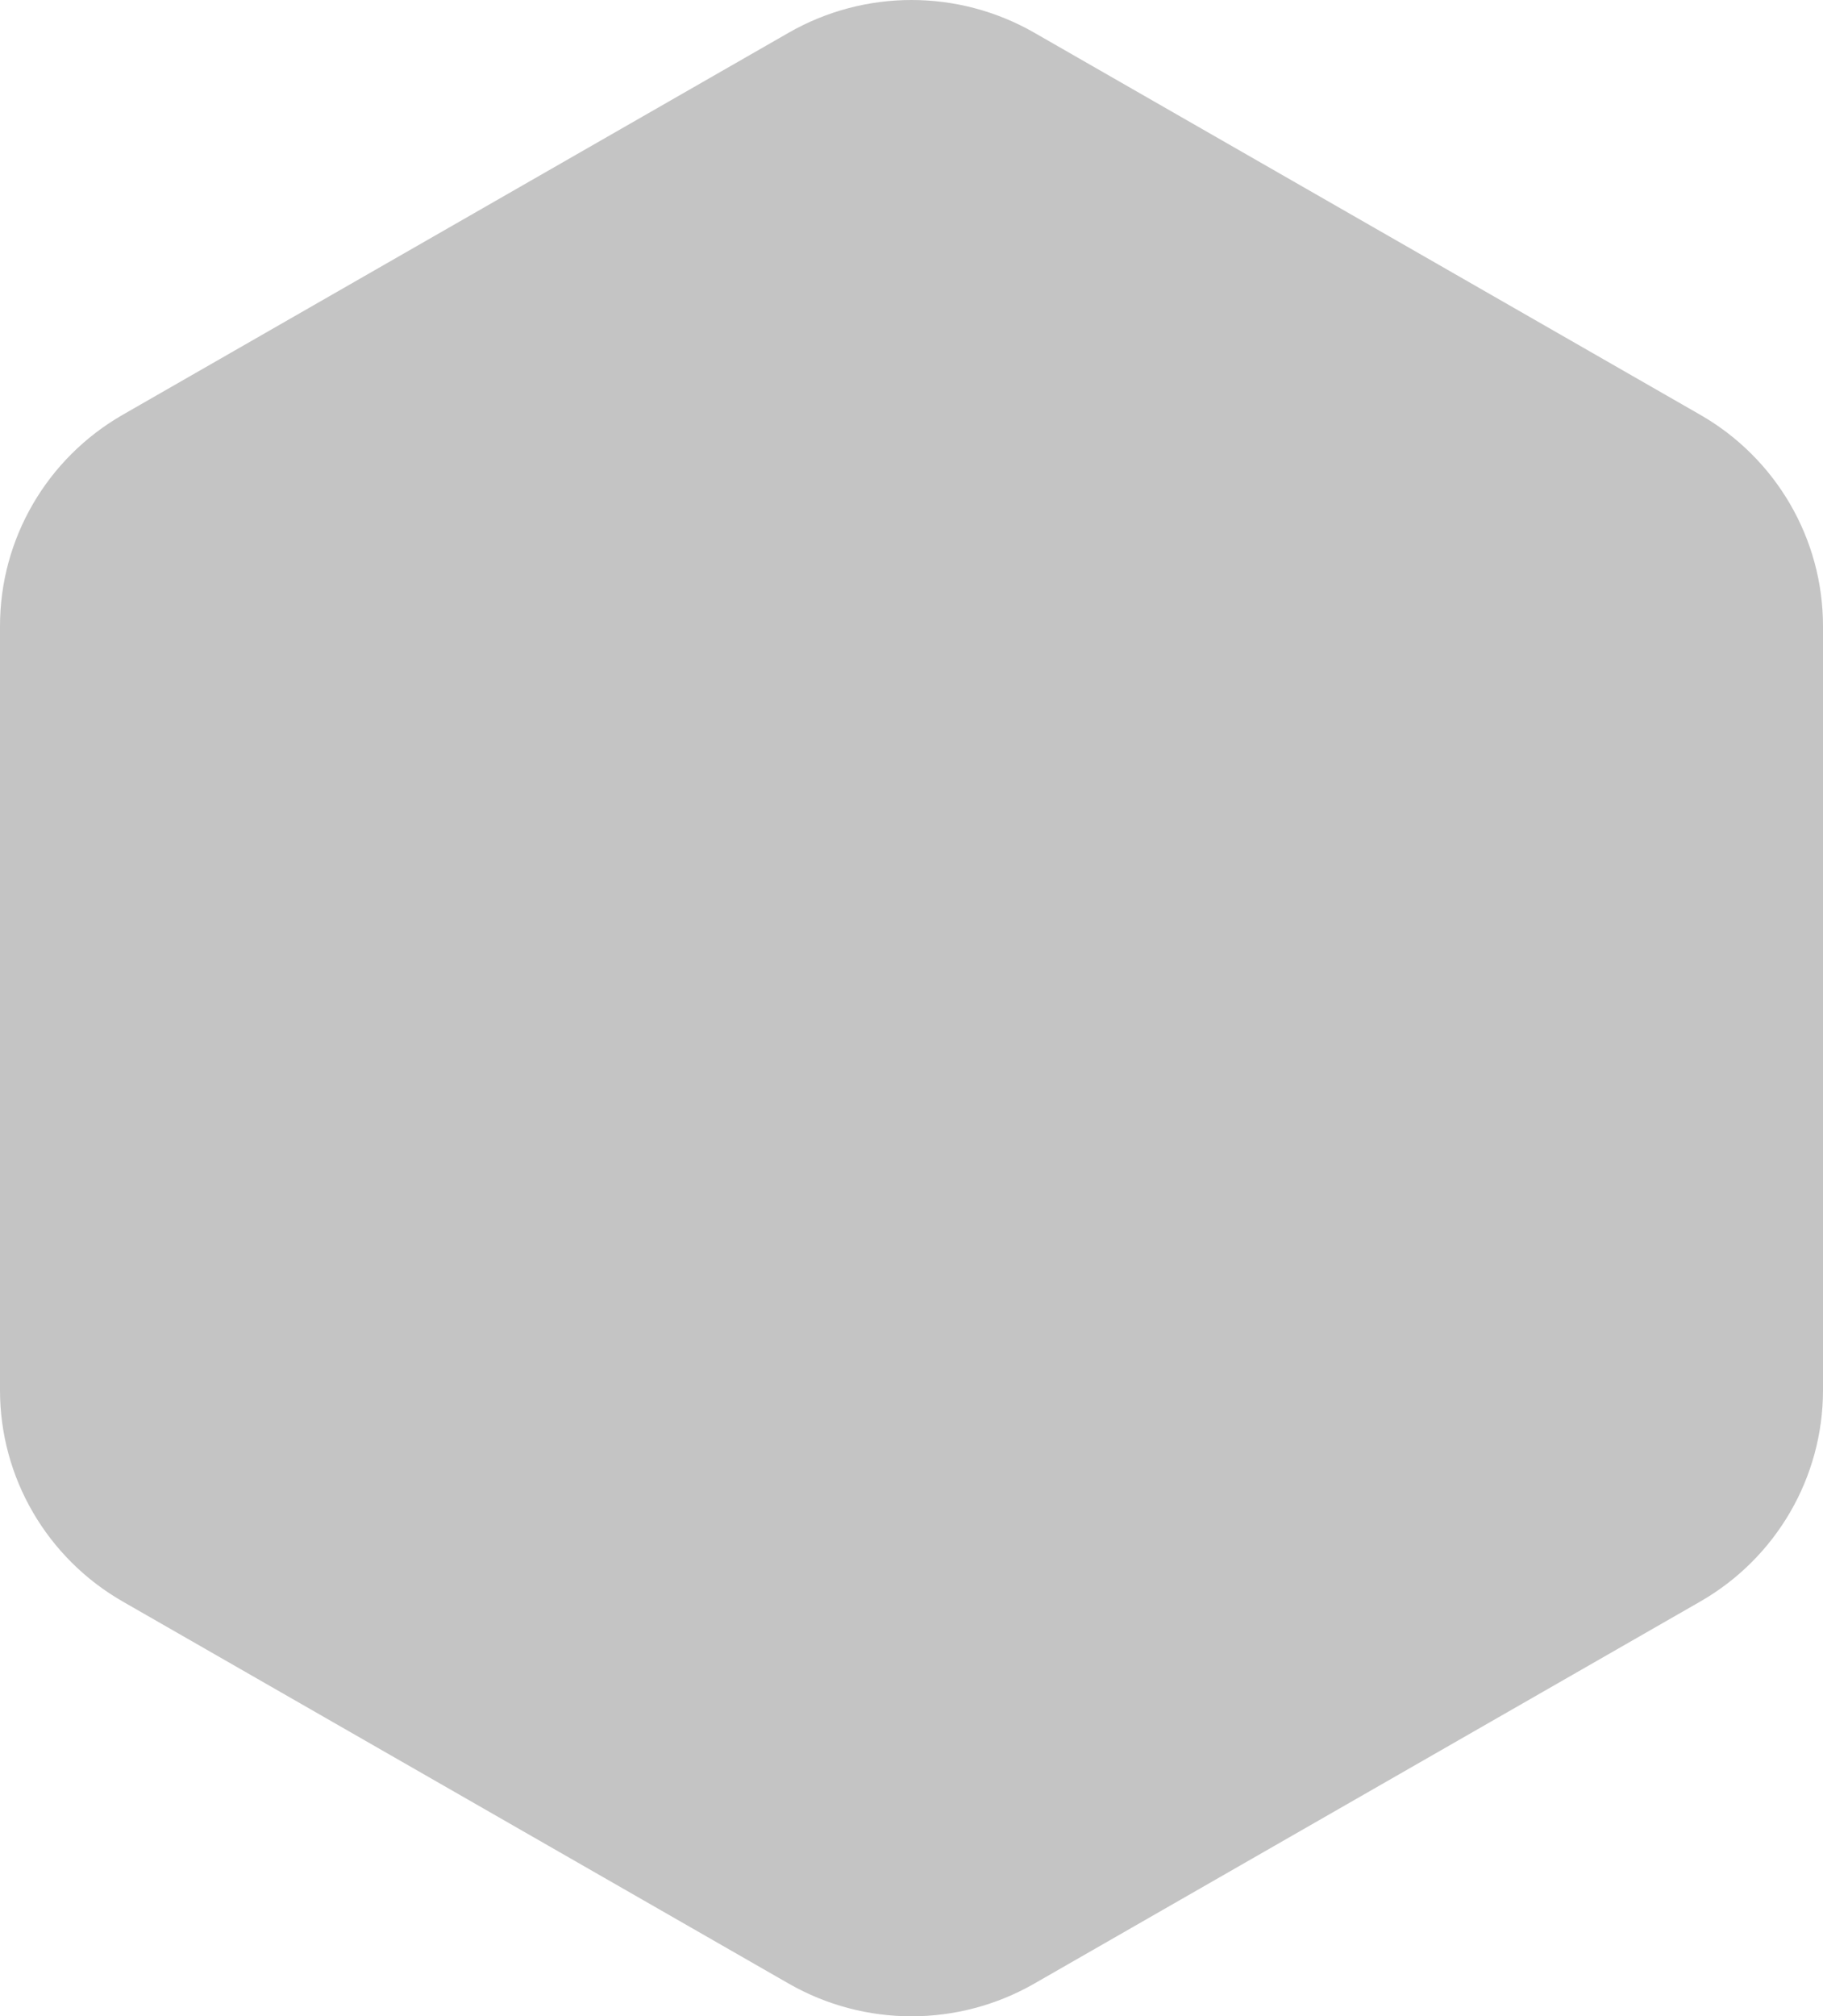<svg xmlns="http://www.w3.org/2000/svg" width="104" height="115" viewBox="0 0 104 115" fill="none"><path d="M0 35.708V79.294C0 84.266 2.67 88.859 7.003 91.344L44.997 113.136C49.33 115.621 54.67 115.621 59.003 113.136L96.997 91.344C101.33 88.859 104 84.266 104 79.294V35.708C104 30.736 101.33 26.142 96.997 23.658L59.003 1.864C54.67 -0.621 49.33 -0.621 44.997 1.864L7.003 23.656C2.67 26.142 0 30.736 0 35.708Z" fill="#C4C4C4"></path></svg>